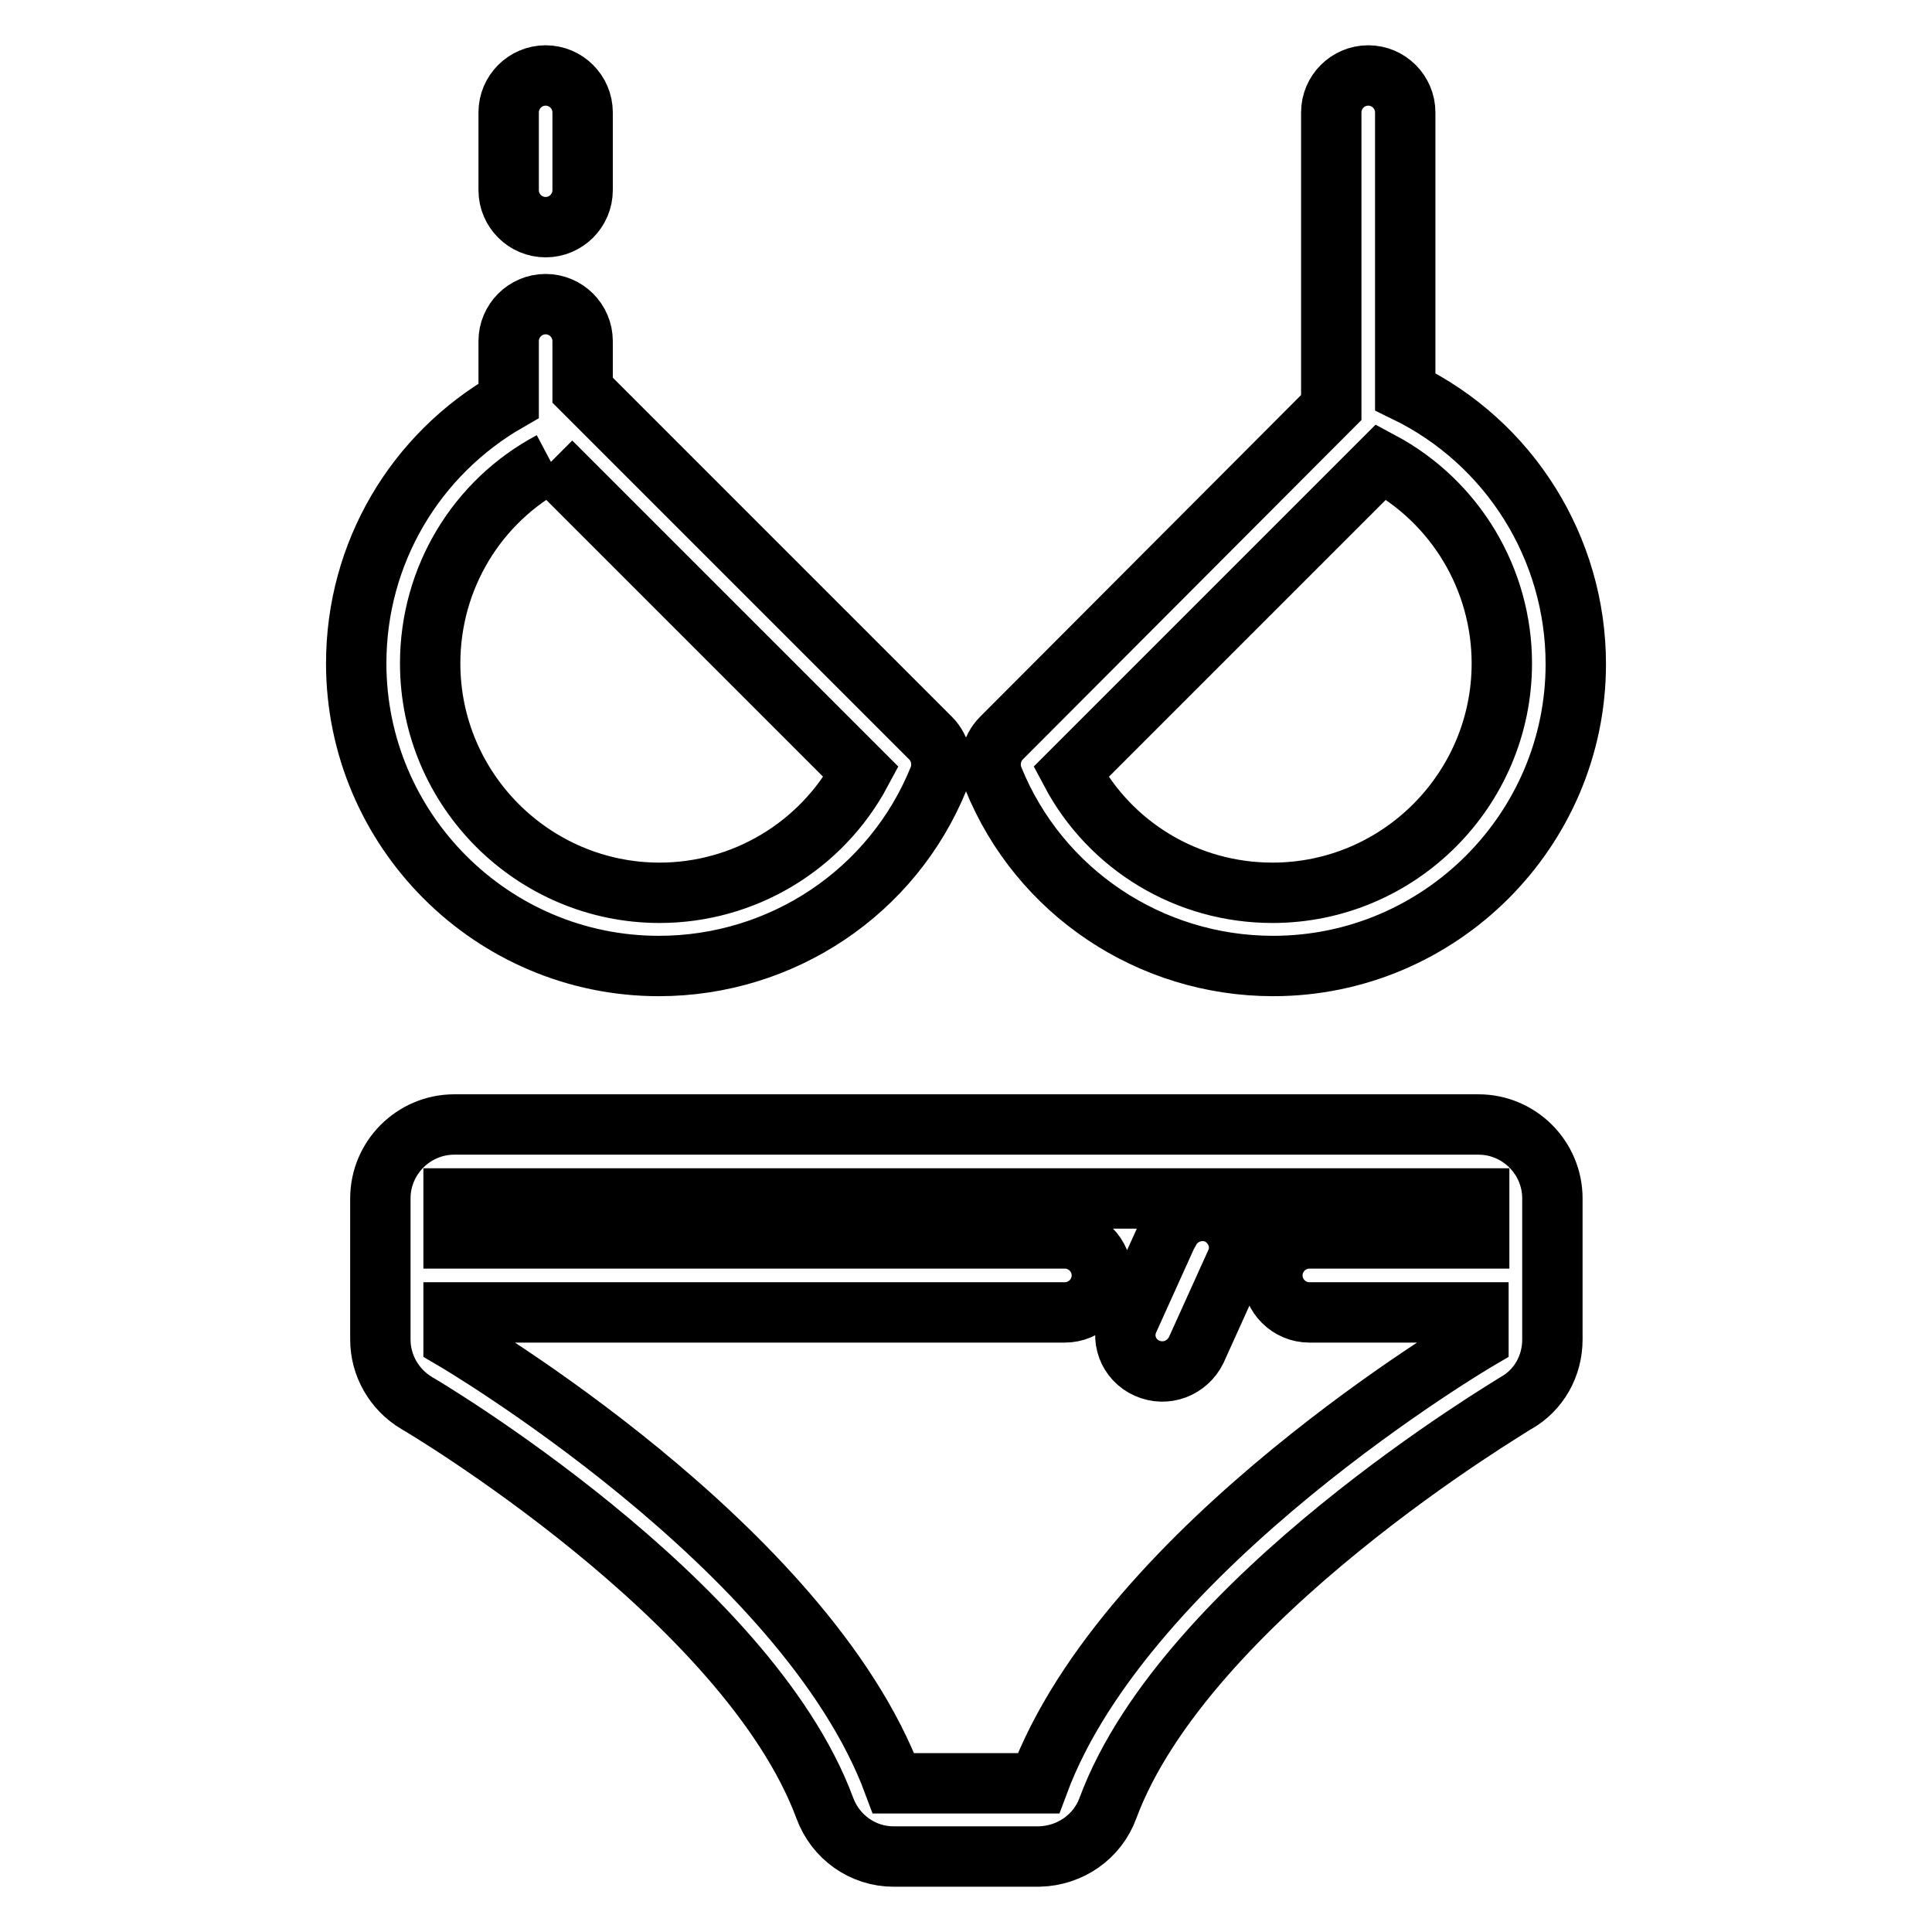 <?xml version="1.0" encoding="utf-8"?>
<!-- Svg Vector Icons : http://www.onlinewebfonts.com/icon -->
<!DOCTYPE svg PUBLIC "-//W3C//DTD SVG 1.1//EN" "http://www.w3.org/Graphics/SVG/1.1/DTD/svg11.dtd">
<svg version="1.1" xmlns="http://www.w3.org/2000/svg" xmlns:xlink="http://www.w3.org/1999/xlink" x="0px" y="0px" viewBox="0 0 256 256" enable-background="new 0 0 256 256" xml:space="preserve">
<g> <path stroke-width="8" fill-opacity="0" stroke="#000000"  d="M73,61.2l41.1,41.1c-5.3,9.9-15.6,16-26.7,16c-16.7,0-30.4-13.6-30.4-30.4C57,76.6,63.2,66.4,73,61.2  M87.3,128c-22.1,0-40.1-18-40.1-40.1c0-14.6,7.8-27.7,20.2-34.8v-7.9c0-2.7,2.2-4.9,4.9-4.9c2.7,0,4.9,2.2,4.9,4.9c0,0,0,0,0,0 v6.5c0.1,0.1,0.2,0.1,0.2,0.2l45.9,45.9c1.4,1.4,1.8,3.5,1.1,5.3C118.3,118.2,103.6,128,87.3,128z M183,61.2 c9.9,5.3,16,15.6,16,26.7c0,16.7-13.6,30.4-30.4,30.4c-11.3,0-21.5-6.2-26.7-16L183,61.2z M168.7,128c-16.3,0-31-9.8-37.1-24.9 c-0.7-1.8-0.3-3.9,1.1-5.3L176.4,54V14.9c0-2.7,2.2-4.9,4.9-4.9c2.7,0,4.9,2.2,4.9,4.9c0,0,0,0,0,0v37 c13.8,6.7,22.6,20.7,22.6,36.1C208.8,110,190.8,128,168.7,128z M72.3,30.1c-2.7,0-4.9-2.2-4.9-4.9V14.9c0-2.7,2.2-4.9,4.9-4.9 c2.7,0,4.9,2.2,4.9,4.9v10.3C77.2,27.9,75,30.1,72.3,30.1L72.3,30.1z M195.9,164.1h-22.4c-2.7,0-4.9,2.2-4.9,4.9s2.2,4.9,4.9,4.9 h22.4v3.6c0,0-46.6,27.3-58.3,58.8l-9.6,0l-9.6,0c-11.7-31.5-58.3-58.8-58.3-58.8v-3.6h81c2.7,0,4.9-2.2,4.9-4.9s-2.2-4.9-4.9-4.9 h-81v-5.3h135.9V164.1L195.9,164.1z M195.9,149c5.4,0,9.8,4.4,9.8,9.8v18.7c0,3.5-1.8,6.7-4.8,8.4c-0.4,0.3-43.8,25.9-54.1,53.7 c-1.4,3.8-5,6.3-9.1,6.4l-9.4,0h-0.5l-9.4,0c-4.1,0-7.7-2.6-9.1-6.4c-10.3-27.8-53.7-53.5-54.1-53.7c-3-1.8-4.8-5-4.8-8.4v-18.7 c0-5.4,4.4-9.8,9.8-9.8H195.9z M152,181.3c2.5,1.1,5.3,0,6.5-2.4l5.2-11.5c1.2-2.4,0.1-5.3-2.3-6.5c-2.4-1.1-5.3-0.1-6.5,2.3 c0,0,0,0.1-0.1,0.1l-5.2,11.5C148.4,177.3,149.5,180.2,152,181.3L152,181.3z"/></g>
</svg>